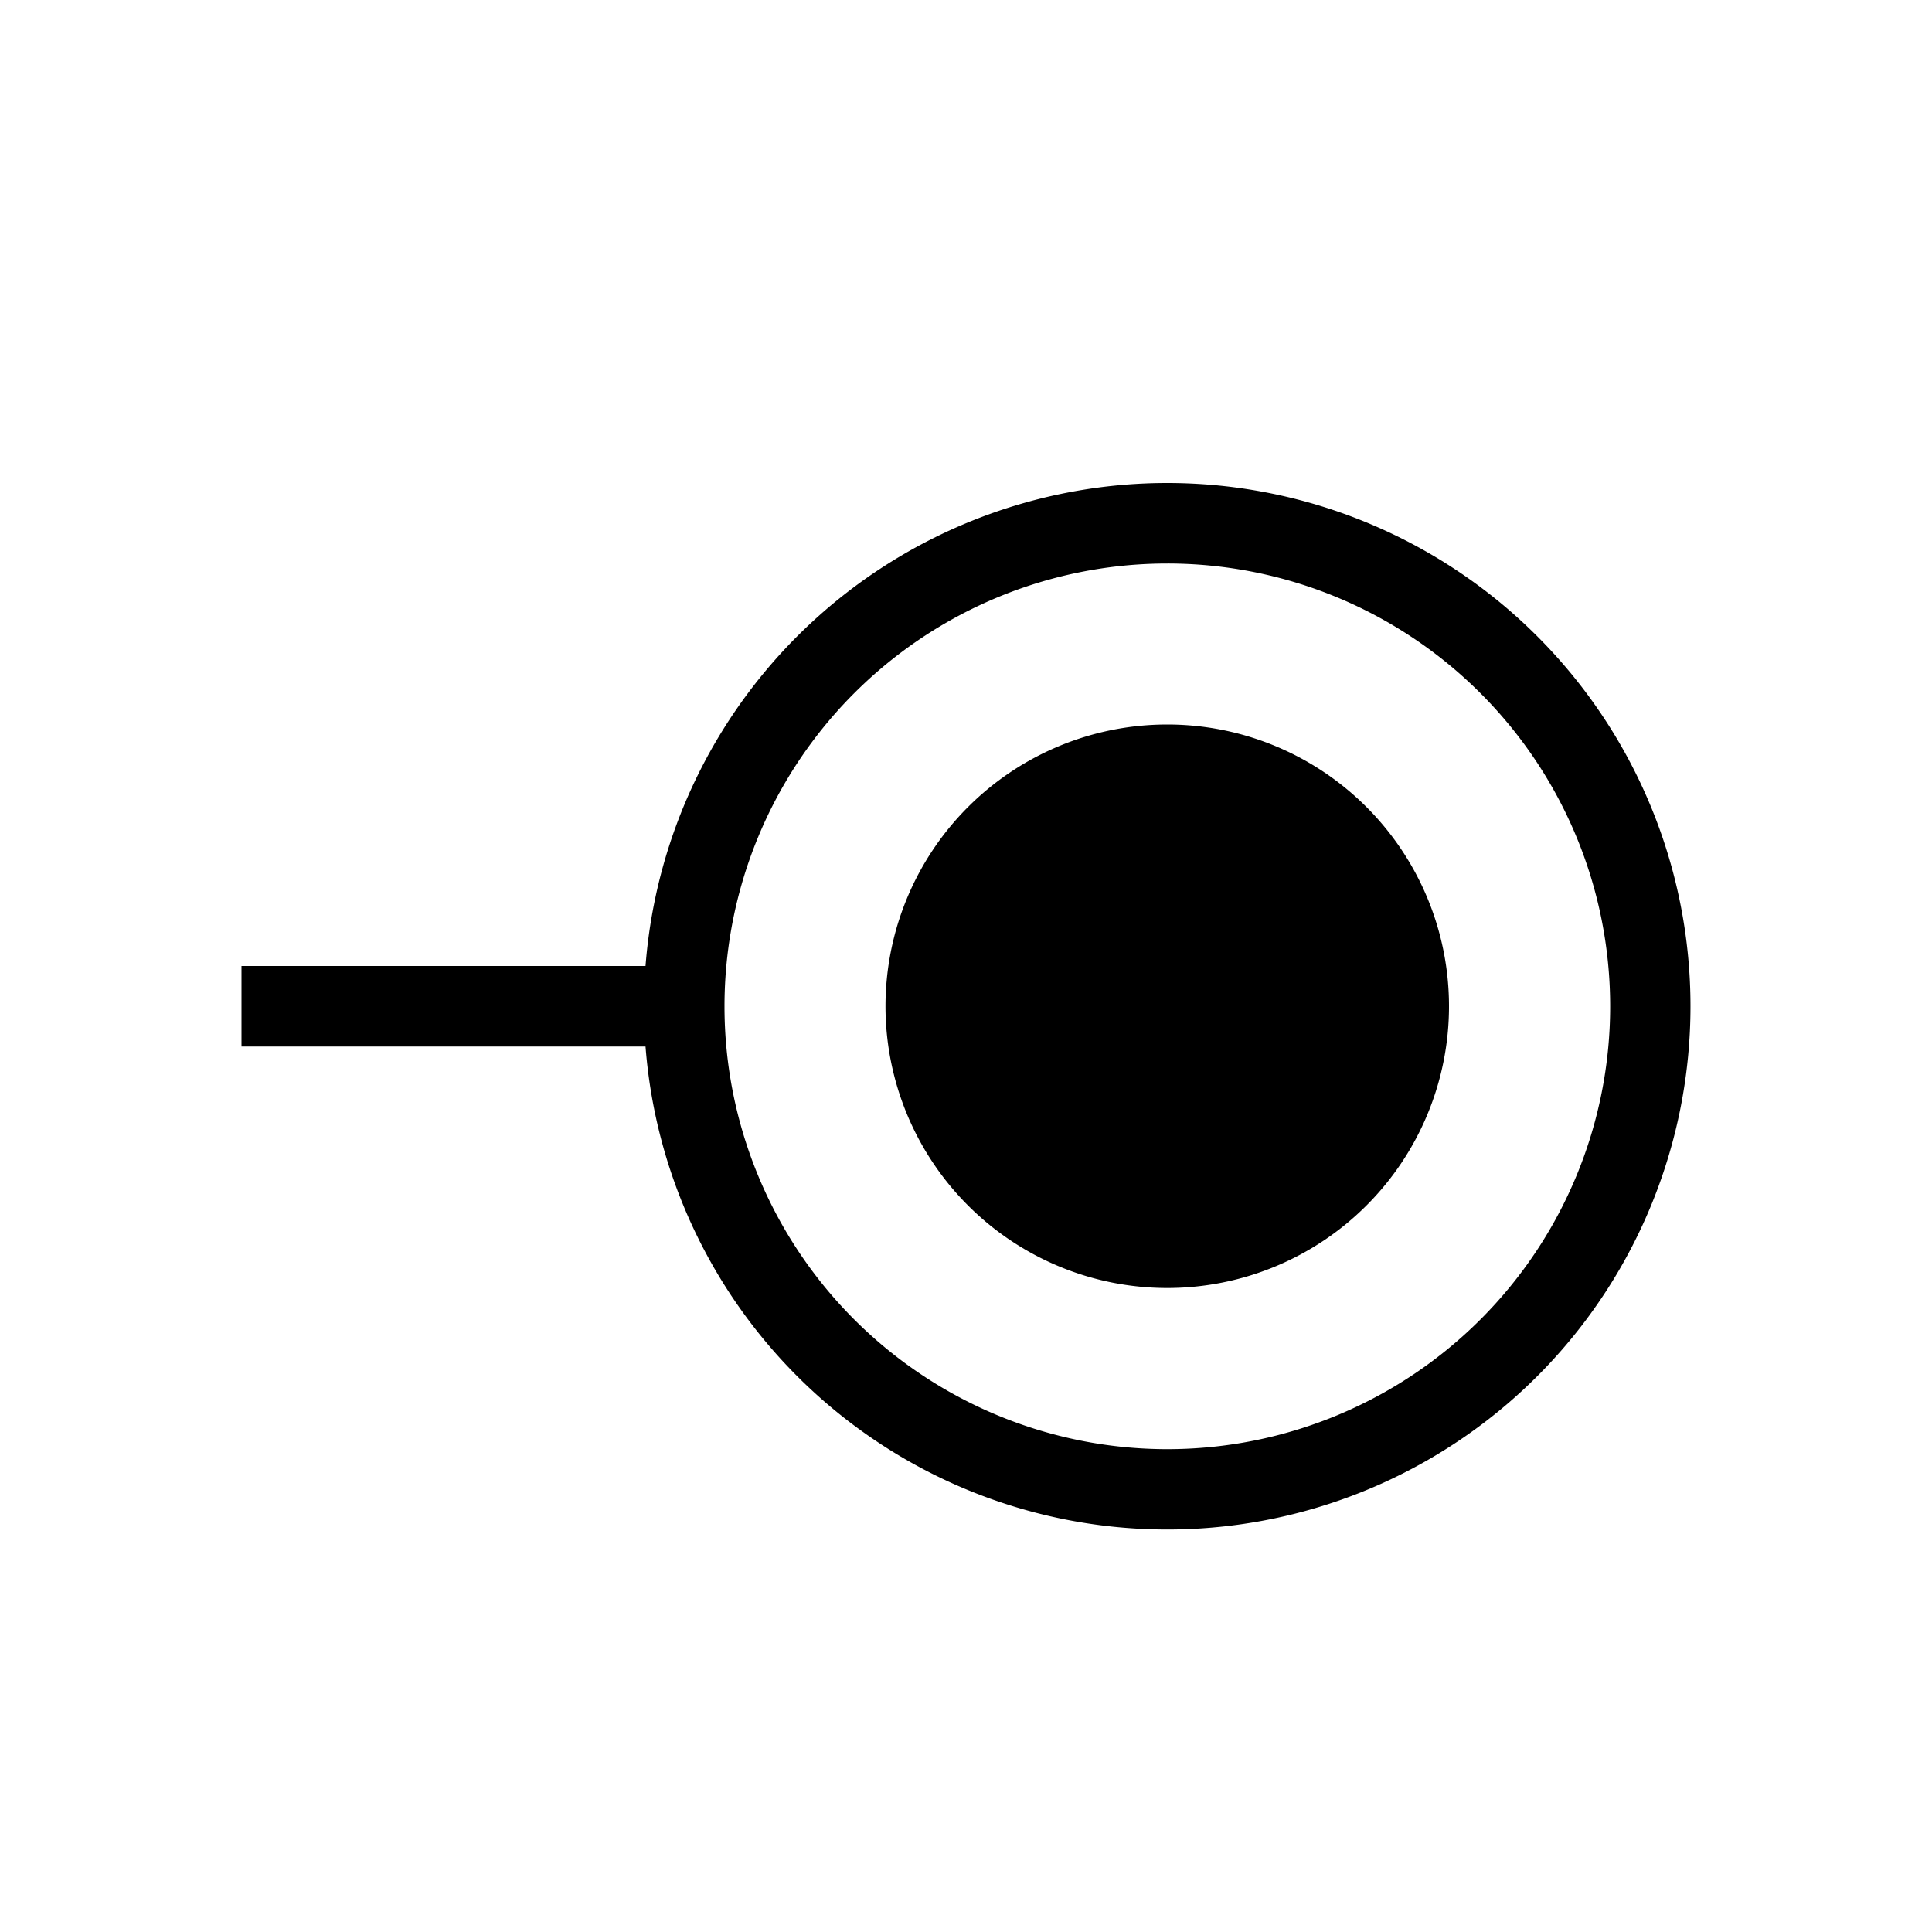 <svg width="24" height="24" viewBox="0 0 24 24" fill="none" xmlns="http://www.w3.org/2000/svg"><path fill-rule="evenodd" clip-rule="evenodd" d="M14.5 7a5.5 5.5 0 1 0 .002 11.002A5.5 5.5 0 0 0 14.5 7ZM3 13h5.019a6.5 6.5 0 1 0 0-1H3v1Zm11.5 3a3.5 3.5 0 1 0 0-7 3.5 3.5 0 0 0 0 7Z" fill="#000"/></svg>